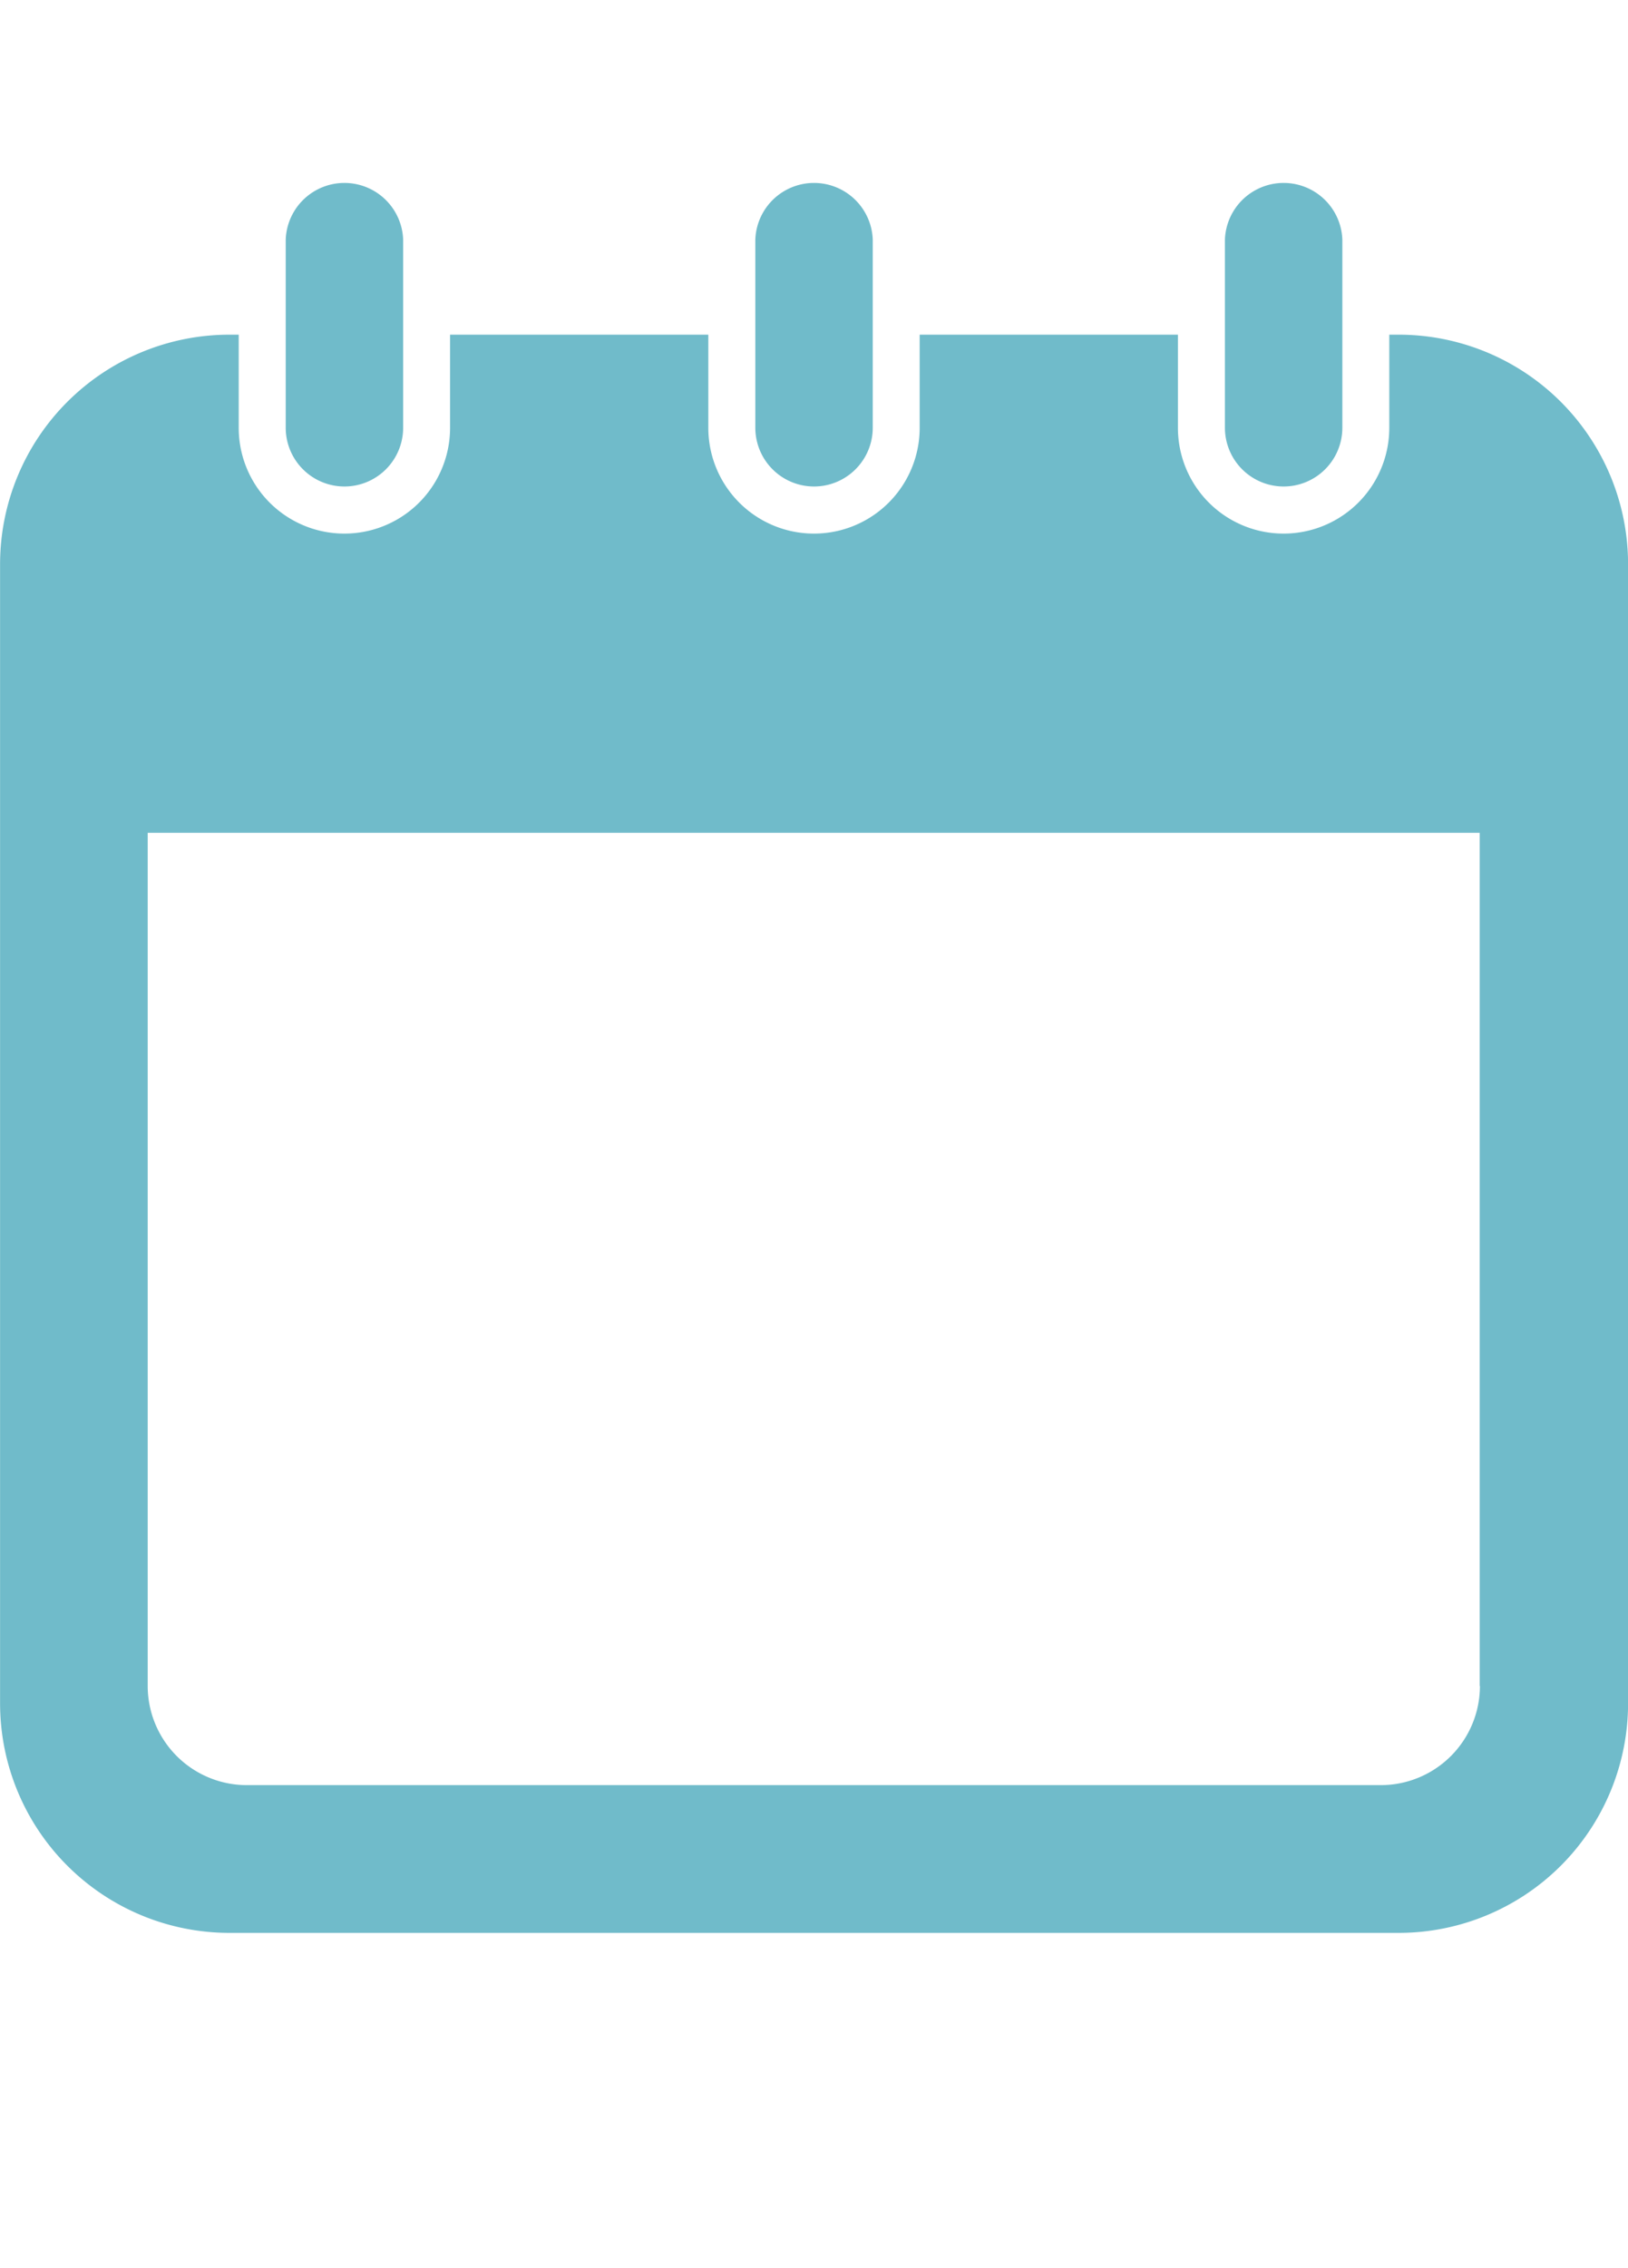 <svg xmlns="http://www.w3.org/2000/svg" width="22" height="30.62" viewBox="0 0 22 30.62">
  <g id="カレンダーのフリーアイコン18" transform="translate(-17.866 2.443)">
    <path id="パス_9" data-name="パス 9" d="M102.229,4.126a.794.794,0,0,0,.794-.793V.793a.794.794,0,0,0-1.587,0v2.54A.794.794,0,0,0,102.229,4.126Z" transform="translate(-79.709)" fill="#70bbca"/>
    <path id="パス_10" data-name="パス 10" d="M239.61,4.126a.794.794,0,0,0,.794-.793V.793a.794.794,0,0,0-1.587,0v2.54A.794.794,0,0,0,239.61,4.126Z" transform="translate(-210.744)" fill="#70bbca"/>
    <path id="パス_11" data-name="パス 11" d="M376.99,4.126a.794.794,0,0,0,.794-.793V.793a.794.794,0,0,0-1.587,0v2.54A.794.794,0,0,0,376.99,4.126Z" transform="translate(-341.778)" fill="#70bbca"/>
    <path id="パス_12" data-name="パス 12" d="M36.765,44.9H36.64v1.258a1.428,1.428,0,1,1-2.856,0V44.9h-3.49v1.258a1.428,1.428,0,1,1-2.856,0V44.9h-3.49v1.258a1.428,1.428,0,1,1-2.856,0V44.9h-.125a3.1,3.1,0,0,0-3.1,3.1v15.38a3.1,3.1,0,0,0,3.1,3.1h15.8a3.1,3.1,0,0,0,3.1-3.1V48A3.1,3.1,0,0,0,36.765,44.9Zm1.1,18.247a1.34,1.34,0,0,1-1.338,1.338H21.2a1.34,1.34,0,0,1-1.338-1.338V51.626h18v11.52Z" transform="translate(0 -42.824)" fill="#70bbca"/>
    <rect id="長方形_25" data-name="長方形 25" width="22" height="30.62" transform="translate(17.866 -2.443)" fill="none"/>
  </g>
</svg>
